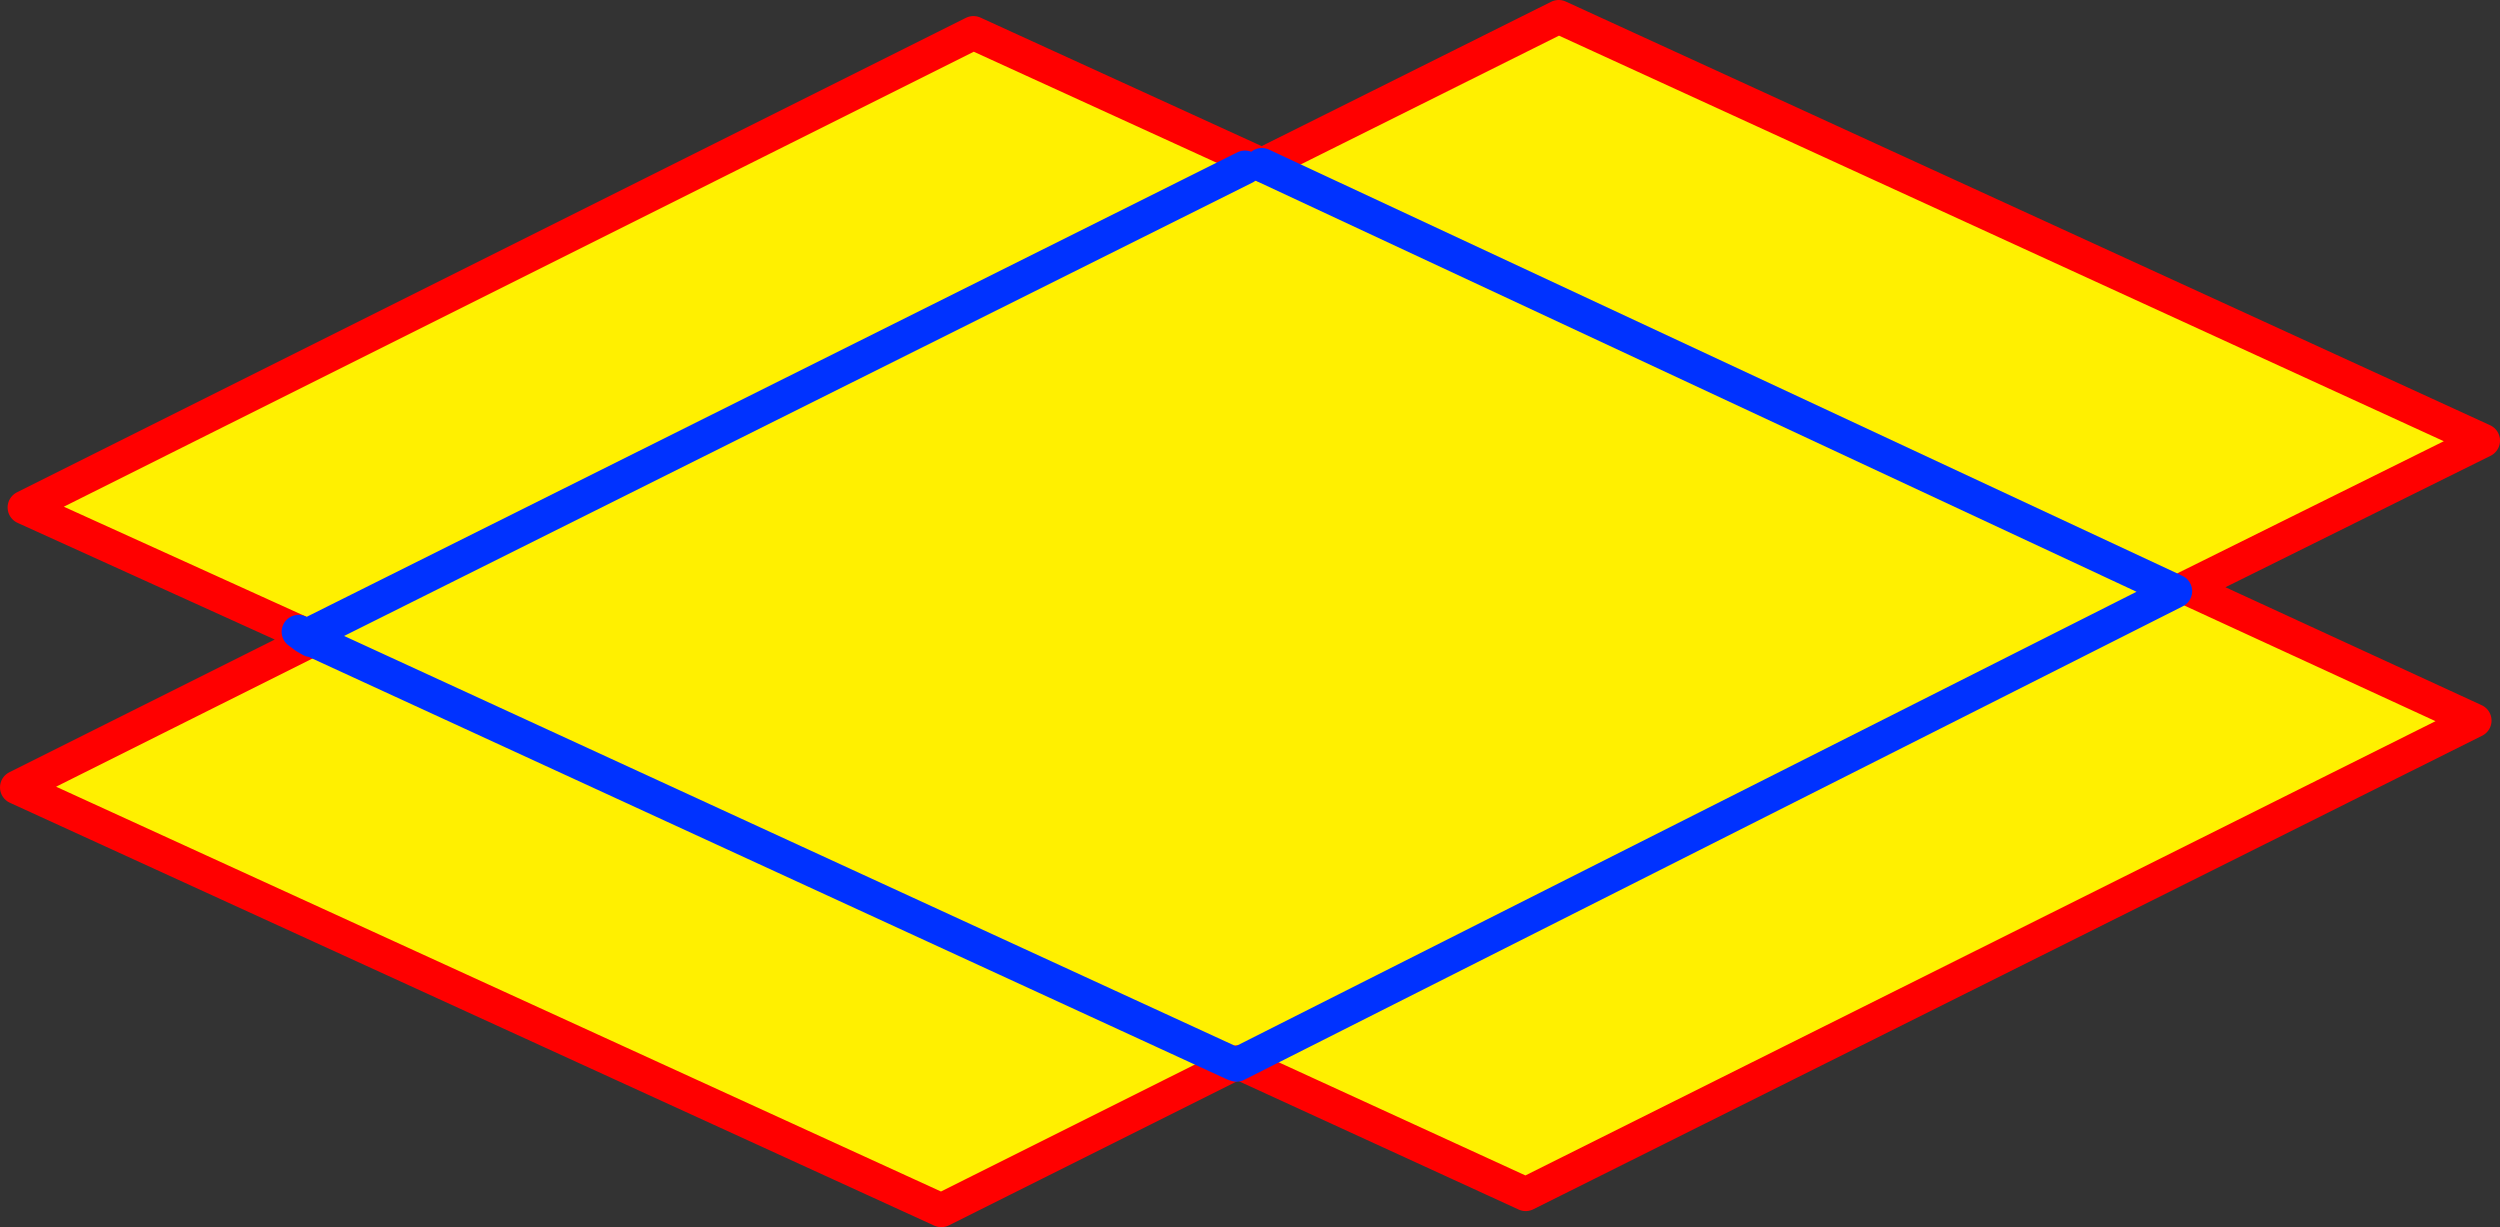 <?xml version="1.0" encoding="UTF-8" standalone="no"?>
<svg xmlns:xlink="http://www.w3.org/1999/xlink" height="72.55px" width="147.8px" xmlns="http://www.w3.org/2000/svg">
  <rect width="100%" height="100%" fill="#333333" stroke="none"/>
  <g transform="matrix(1.0, 0.0, 0.0, 1.0, -284.25, -148.15)">
    <path d="M358.1 157.55 L357.85 158.05 358.85 157.9 376.4 149.15 431.05 174.2 413.5 182.9 430.55 190.75 374.45 218.75 357.55 211.0 412.85 183.1 358.85 157.9 412.85 183.1 357.55 211.0 357.4 210.95 357.2 211.05 339.9 219.7 285.25 194.7 302.65 186.0 302.75 186.0 302.8 185.9 302.65 185.6 301.9 185.5 285.7 178.15 341.8 150.1 358.1 157.55 M357.85 158.05 L302.65 185.6 357.85 158.05 M357.2 211.05 L302.75 186.0 357.2 211.05" fill="#fff000" fill-rule="evenodd" stroke="none"/>
    <path d="M358.85 157.9 L358.1 157.55 341.8 150.1 285.7 178.15 301.9 185.5 302.4 185.75 302.8 185.9 302.65 186.0 285.25 194.7 339.9 219.7 357.2 211.05 357.4 210.95 357.55 211.0 374.45 218.75 430.55 190.75 413.5 182.9 431.05 174.2 376.4 149.15 358.85 157.9" fill="none" stroke="#ff0000" stroke-linecap="round" stroke-linejoin="round" stroke-width="2.0"/>
    <path d="M302.65 185.6 L357.85 158.05 M358.85 157.9 L412.85 183.1 357.55 211.0 357.35 211.1 357.2 211.05 302.75 186.0 302.65 186.0 302.3 185.8 301.9 185.5 M302.4 185.75 L302.65 185.6 M302.3 185.8 L302.4 185.75" fill="none" stroke="#0032ff" stroke-linecap="round" stroke-linejoin="round" stroke-width="2.0"/>
  </g>
</svg>

